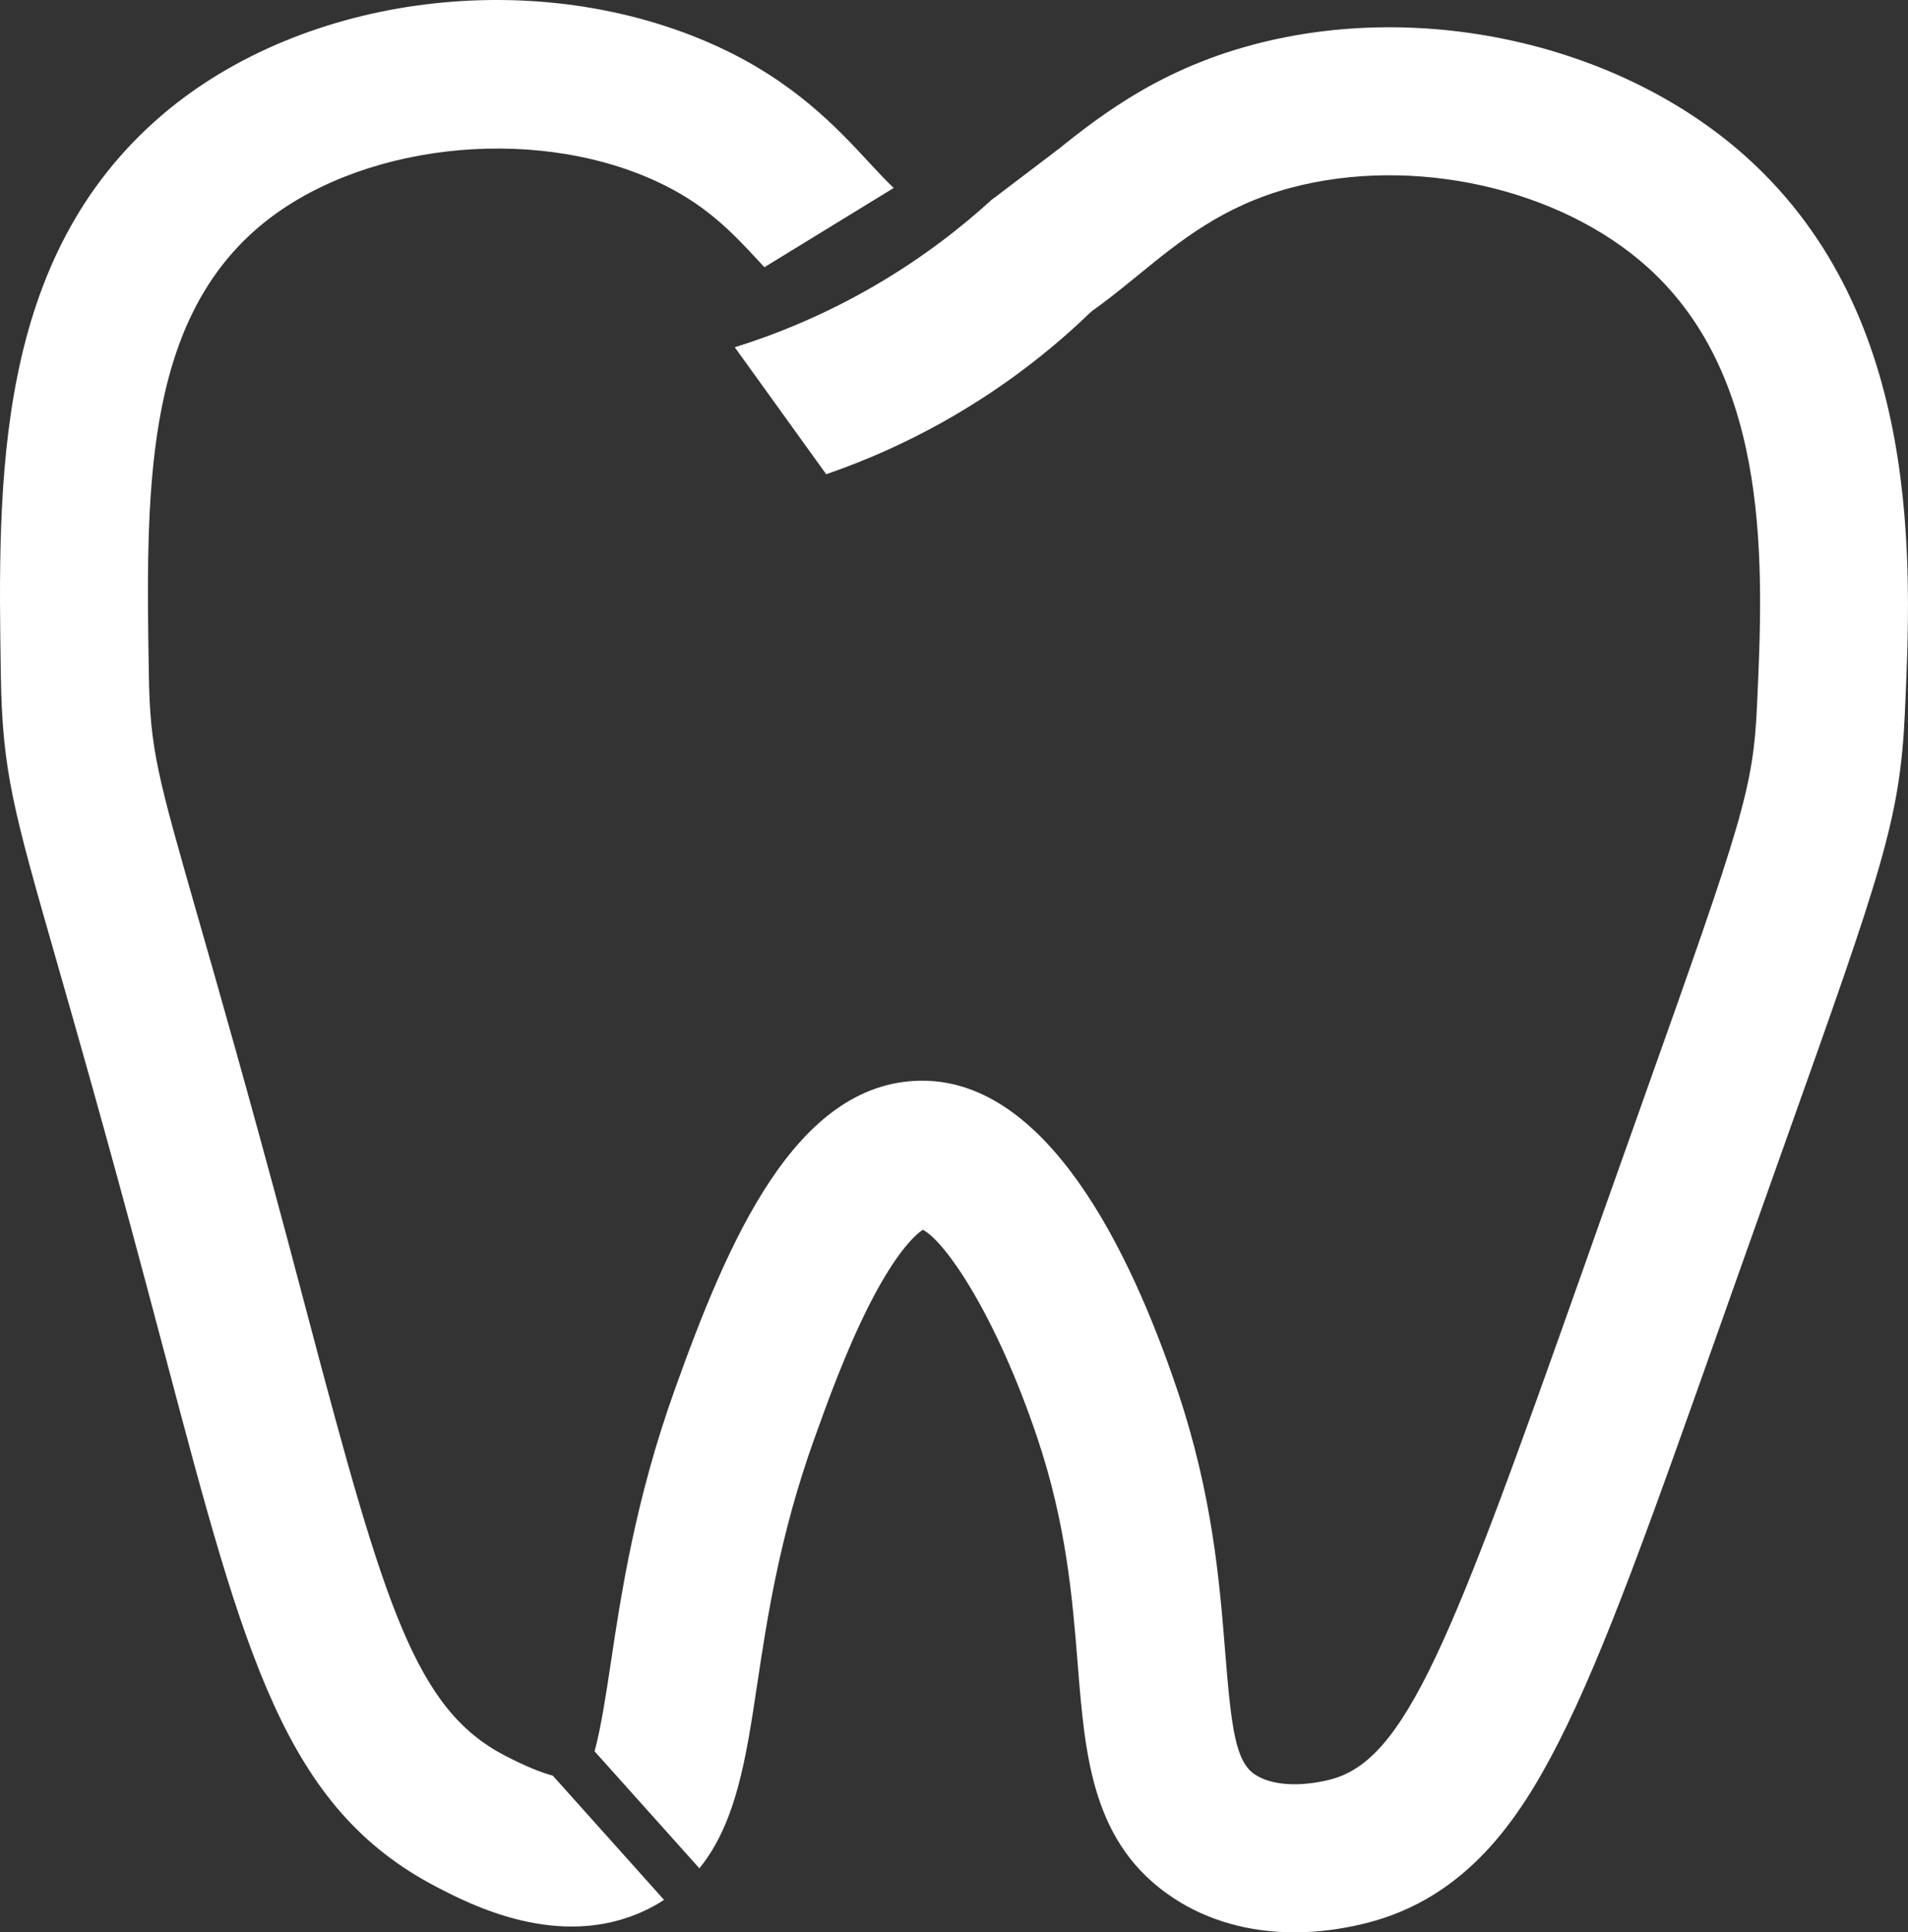 <svg xmlns="http://www.w3.org/2000/svg" id="Camada_1" data-name="Camada 1" viewBox="0 0 767 776.64"><rect x="0" y="0" width="767" height="776.64" fill="#333333" stroke="none"/><defs><style>      .cls-1 {        fill: #fff;      }    </style></defs><g><path class="cls-1" d="m359.27,75.54l-51.99,31.86c-.5-.55-1-1.09-1.5-1.62-11.4-12.33-22.18-23.94-42.55-33.19-50.16-22.8-120.09-14.59-159.21,18.66-46.45,39.48-45.35,107.62-44.19,179.77.48,30.31,3.43,40.62,19.82,97.85,8.47,29.58,20.08,70.08,36.29,130.68,2.88,10.8,5.62,21.13,8.21,30.98,30.6,115.57,43,156.48,78.83,175.08,8.3,4.33,14.56,6.81,19.25,8.07l44.71,49.92c-2.36,1.55-4.88,2.95-7.59,4.24-34.38,16.28-70.29-2.4-83.81-9.42-60.99-31.72-77-92.18-108.89-212.66-2.62-9.83-5.33-20.11-8.21-30.86-16.04-60.08-27.58-100.3-35.98-129.66C5.51,326.05.97,310.16.35,271.97-.91,193.04-2.34,103.6,65.5,45.92,122.61-2.6,216.1-14.17,287.84,18.41c31.27,14.21,48.78,33.12,61.58,46.95,3.86,4.16,7.02,7.52,9.85,10.18Z"></path><path class="cls-1" d="m765.76,286.22c-1.97,43.28-9.11,63.32-48.68,174.49-4.88,13.66-10.23,28.77-16.18,45.52l-8.64,24.37c-28.41,80.28-47.19,133.32-65.82,169.85-15.42,30.2-36.69,62.46-77.67,72.6-9.71,2.4-19.25,3.59-28.41,3.59-18.08,0-34.74-4.64-48.54-13.71-32.77-21.53-35.6-56.68-38.57-93.9-2.12-26.41-4.52-56.35-16.39-91.54-16.2-48.02-36.38-78.17-45.88-83.23-2.67,1.76-10.26,8.21-21.13,29.39-9.68,18.85-17.47,40.57-22.63,54.97-13.85,38.69-18.85,71.91-22.87,98.61-4.38,29.15-8.33,55.39-23.2,73.69l-42.14-47.04c2.57-9.3,4.69-23.34,6.52-35.5,4.16-27.7,9.87-65.65,25.7-109.81,21.34-59.61,48.35-123.28,98.53-124.21h1.02c49.97,0,83.26,67.36,102.41,124.11,14.25,42.16,17.08,77.45,19.35,105.82,2.47,30.81,4.24,43.88,11.97,48.95,6.54,4.33,17.75,5.09,29.98,2.07,30.65-7.59,48.83-55.2,101.7-204.54l8.64-24.41c5.95-16.78,11.33-31.89,16.2-45.59,39.38-110.67,43.76-123.95,45.28-157.24,2.52-55.2,6-130.8-43.71-175.87-35.38-32.08-94.47-45.31-143.7-32.19-27.34,7.31-44.66,21.44-61.39,35.12-18.3,14.92-38.62,31.55-67.98,34l8.95-64.15c5.76-3.38,12.4-8.57,21.39-15.92,19.58-16.01,43.97-35.93,83.71-46.52,68.72-18.35,148.67-.02,198.97,45.59,70.46,63.87,65.91,163.26,63.2,222.65Z"></path></g><path class="cls-1" d="m295.38,139.57c15.77-4.92,35.43-12.62,56.5-24.91,19.55-11.4,34.99-23.65,46.61-34.24,8.95-6.79,17.9-13.57,26.84-20.36,4.52,21.66,9.03,43.33,13.55,64.99-12.61,12.21-29.81,26.66-52.07,40.04-20.19,12.14-39.12,20.15-54.68,25.52-12.25-17.01-24.5-34.02-36.76-51.03Z"></path></svg>